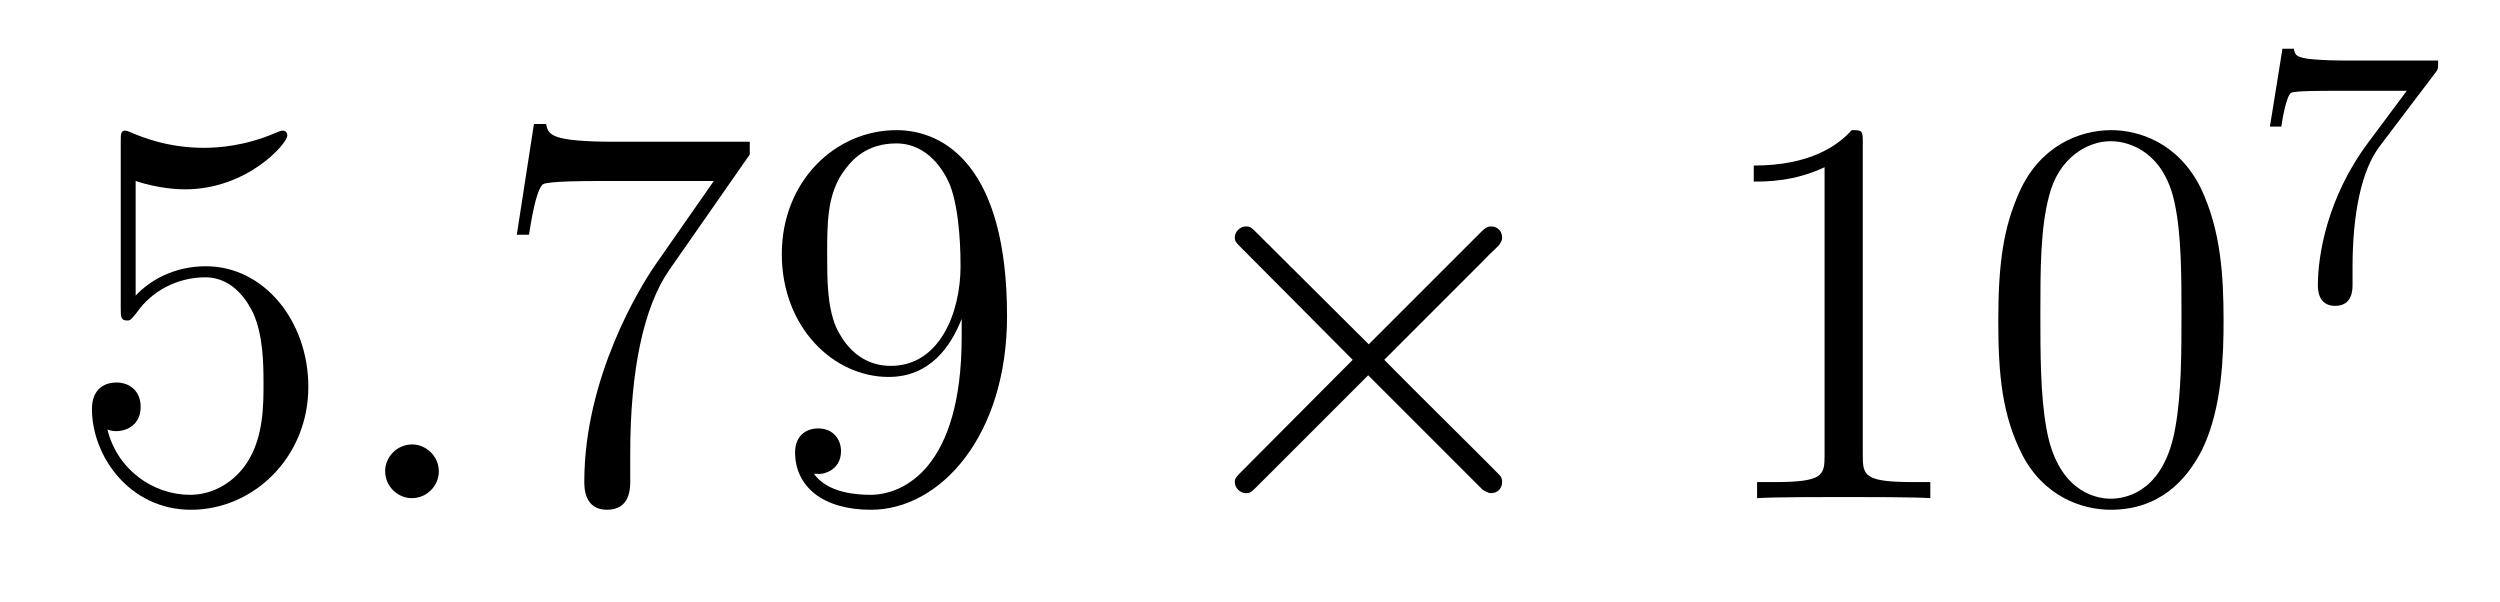 <?xml version='1.0' encoding='UTF-8'?>
<!-- This file was generated by dvisvgm 2.8.1 -->
<svg version='1.1' xmlns='http://www.w3.org/2000/svg' xmlns:xlink='http://www.w3.org/1999/xlink' width='54pt' height='13pt' viewBox='0 -13 54 13'>
<g id='page1'>
<g transform='matrix(1 0 0 -1 -127 652)'>
<path d='M129.93 661.09C130.444 660.922 130.863 660.91 130.994 660.91C132.345 660.91 133.206 661.902 133.206 662.07C133.206 662.118 133.182 662.178 133.11 662.178C133.086 662.178 133.062 662.178 132.954 662.13C132.285 661.843 131.711 661.807 131.401 661.807C130.612 661.807 130.05 662.046 129.822 662.142C129.739 662.178 129.715 662.178 129.703 662.178C129.608 662.178 129.608 662.106 129.608 661.914V658.364C129.608 658.149 129.608 658.077 129.751 658.077C129.811 658.077 129.822 658.089 129.942 658.233C130.277 658.723 130.839 659.01 131.436 659.01C132.07 659.01 132.381 658.424 132.476 658.221C132.68 657.754 132.692 657.169 132.692 656.714C132.692 656.26 132.692 655.579 132.357 655.041C132.094 654.611 131.628 654.312 131.102 654.312C130.313 654.312 129.536 654.85 129.32 655.722C129.38 655.698 129.452 655.687 129.512 655.687C129.715 655.687 130.038 655.806 130.038 656.212C130.038 656.547 129.811 656.738 129.512 656.738C129.297 656.738 128.986 656.631 128.986 656.165C128.986 655.148 129.799 653.989 131.126 653.989C132.476 653.989 133.66 655.125 133.66 656.643C133.66 658.065 132.703 659.249 131.448 659.249C130.767 659.249 130.241 658.95 129.93 658.615V661.09Z'/>
<path d='M136.479 654.814C136.479 655.16 136.191 655.4 135.905 655.4C135.558 655.4 135.319 655.113 135.319 654.826C135.319 654.479 135.606 654.24 135.893 654.24C136.239 654.24 136.479 654.527 136.479 654.814Z'/>
<path d='M143.195 661.663V661.938H140.314C138.868 661.938 138.844 662.094 138.796 662.321H138.533L138.163 659.93H138.426C138.462 660.145 138.569 660.887 138.725 661.018C138.82 661.09 139.717 661.09 139.884 661.09H142.418L141.151 659.273C140.828 658.807 139.621 656.846 139.621 654.599C139.621 654.467 139.621 653.989 140.111 653.989C140.613 653.989 140.613 654.455 140.613 654.611V655.208C140.613 656.989 140.9 658.376 141.462 659.177L143.195 661.663ZM147.772 657.719C147.772 654.897 146.517 654.312 145.8 654.312C145.513 654.312 144.879 654.348 144.581 654.766H144.652C144.736 654.742 145.166 654.814 145.166 655.256C145.166 655.519 144.987 655.746 144.676 655.746S144.174 655.543 144.174 655.232C144.174 654.491 144.772 653.989 145.812 653.989C147.306 653.989 148.752 655.579 148.752 658.173C148.752 661.388 147.414 662.189 146.362 662.189C145.047 662.189 143.887 661.09 143.887 659.512C143.887 657.934 144.999 656.858 146.194 656.858C147.079 656.858 147.533 657.503 147.772 658.113V657.719ZM146.242 657.097C145.489 657.097 145.166 657.707 145.059 657.934C144.867 658.388 144.867 658.962 144.867 659.5C144.867 660.169 144.867 660.743 145.178 661.233C145.393 661.556 145.716 661.902 146.362 661.902C147.043 661.902 147.39 661.305 147.509 661.03C147.748 660.444 147.748 659.428 147.748 659.249C147.748 658.245 147.294 657.097 146.242 657.097Z'/>
<path d='M156.565 657.563L154.174 659.942C154.031 660.086 154.007 660.109 153.911 660.109C153.792 660.109 153.672 660.002 153.672 659.87C153.672 659.787 153.696 659.763 153.828 659.631L156.218 657.228L153.828 654.826C153.696 654.694 153.672 654.67 153.672 654.587C153.672 654.455 153.792 654.348 153.911 654.348C154.007 654.348 154.031 654.372 154.174 654.515L156.553 656.894L159.028 654.419C159.052 654.408 159.135 654.348 159.207 654.348C159.35 654.348 159.446 654.455 159.446 654.587C159.446 654.611 159.446 654.658 159.41 654.718C159.398 654.742 157.497 656.619 156.9 657.228L159.087 659.416C159.147 659.488 159.327 659.643 159.386 659.715C159.398 659.739 159.446 659.787 159.446 659.87C159.446 660.002 159.35 660.109 159.207 660.109C159.111 660.109 159.063 660.062 158.932 659.93L156.565 657.563Z'/>
<path d='M167.236 661.902C167.236 662.178 167.236 662.189 166.997 662.189C166.71 661.867 166.112 661.424 164.881 661.424V661.078C165.156 661.078 165.754 661.078 166.411 661.388V655.16C166.411 654.73 166.375 654.587 165.323 654.587H164.953V654.24C165.276 654.264 166.435 654.264 166.83 654.264C167.224 654.264 168.372 654.264 168.695 654.24V654.587H168.324C167.272 654.587 167.236 654.73 167.236 655.16V661.902ZM175.029 658.065C175.029 659.058 174.969 660.026 174.539 660.934C174.048 661.927 173.188 662.189 172.602 662.189C171.909 662.189 171.06 661.843 170.618 660.851C170.283 660.097 170.163 659.356 170.163 658.065C170.163 656.906 170.247 656.033 170.677 655.184C171.144 654.276 171.969 653.989 172.59 653.989C173.63 653.989 174.228 654.611 174.574 655.304C175.005 656.2 175.029 657.372 175.029 658.065ZM172.59 654.228C172.208 654.228 171.43 654.443 171.203 655.746C171.072 656.463 171.072 657.372 171.072 658.209C171.072 659.189 171.072 660.073 171.263 660.779C171.466 661.58 172.076 661.95 172.59 661.95C173.044 661.95 173.738 661.675 173.965 660.648C174.12 659.966 174.12 659.022 174.12 658.209C174.12 657.408 174.12 656.499 173.988 655.77C173.762 654.455 173.009 654.228 172.59 654.228Z'/>
<path d='M179.592 663.413C179.664 663.5 179.664 663.516 179.664 663.692H177.64C177.441 663.692 177.193 663.7 176.994 663.716C176.58 663.747 176.572 663.819 176.548 663.947H176.301L176.03 662.265H176.277C176.293 662.385 176.381 662.935 176.492 662.998C176.58 663.038 177.177 663.038 177.297 663.038H178.986L178.166 661.938C177.257 660.727 177.066 659.468 177.066 658.839C177.066 658.759 177.066 658.393 177.441 658.393C177.815 658.393 177.815 658.751 177.815 658.847V659.229C177.815 660.377 178.006 661.317 178.397 661.835L179.592 663.413Z'/>
</g>
</g>
</svg>